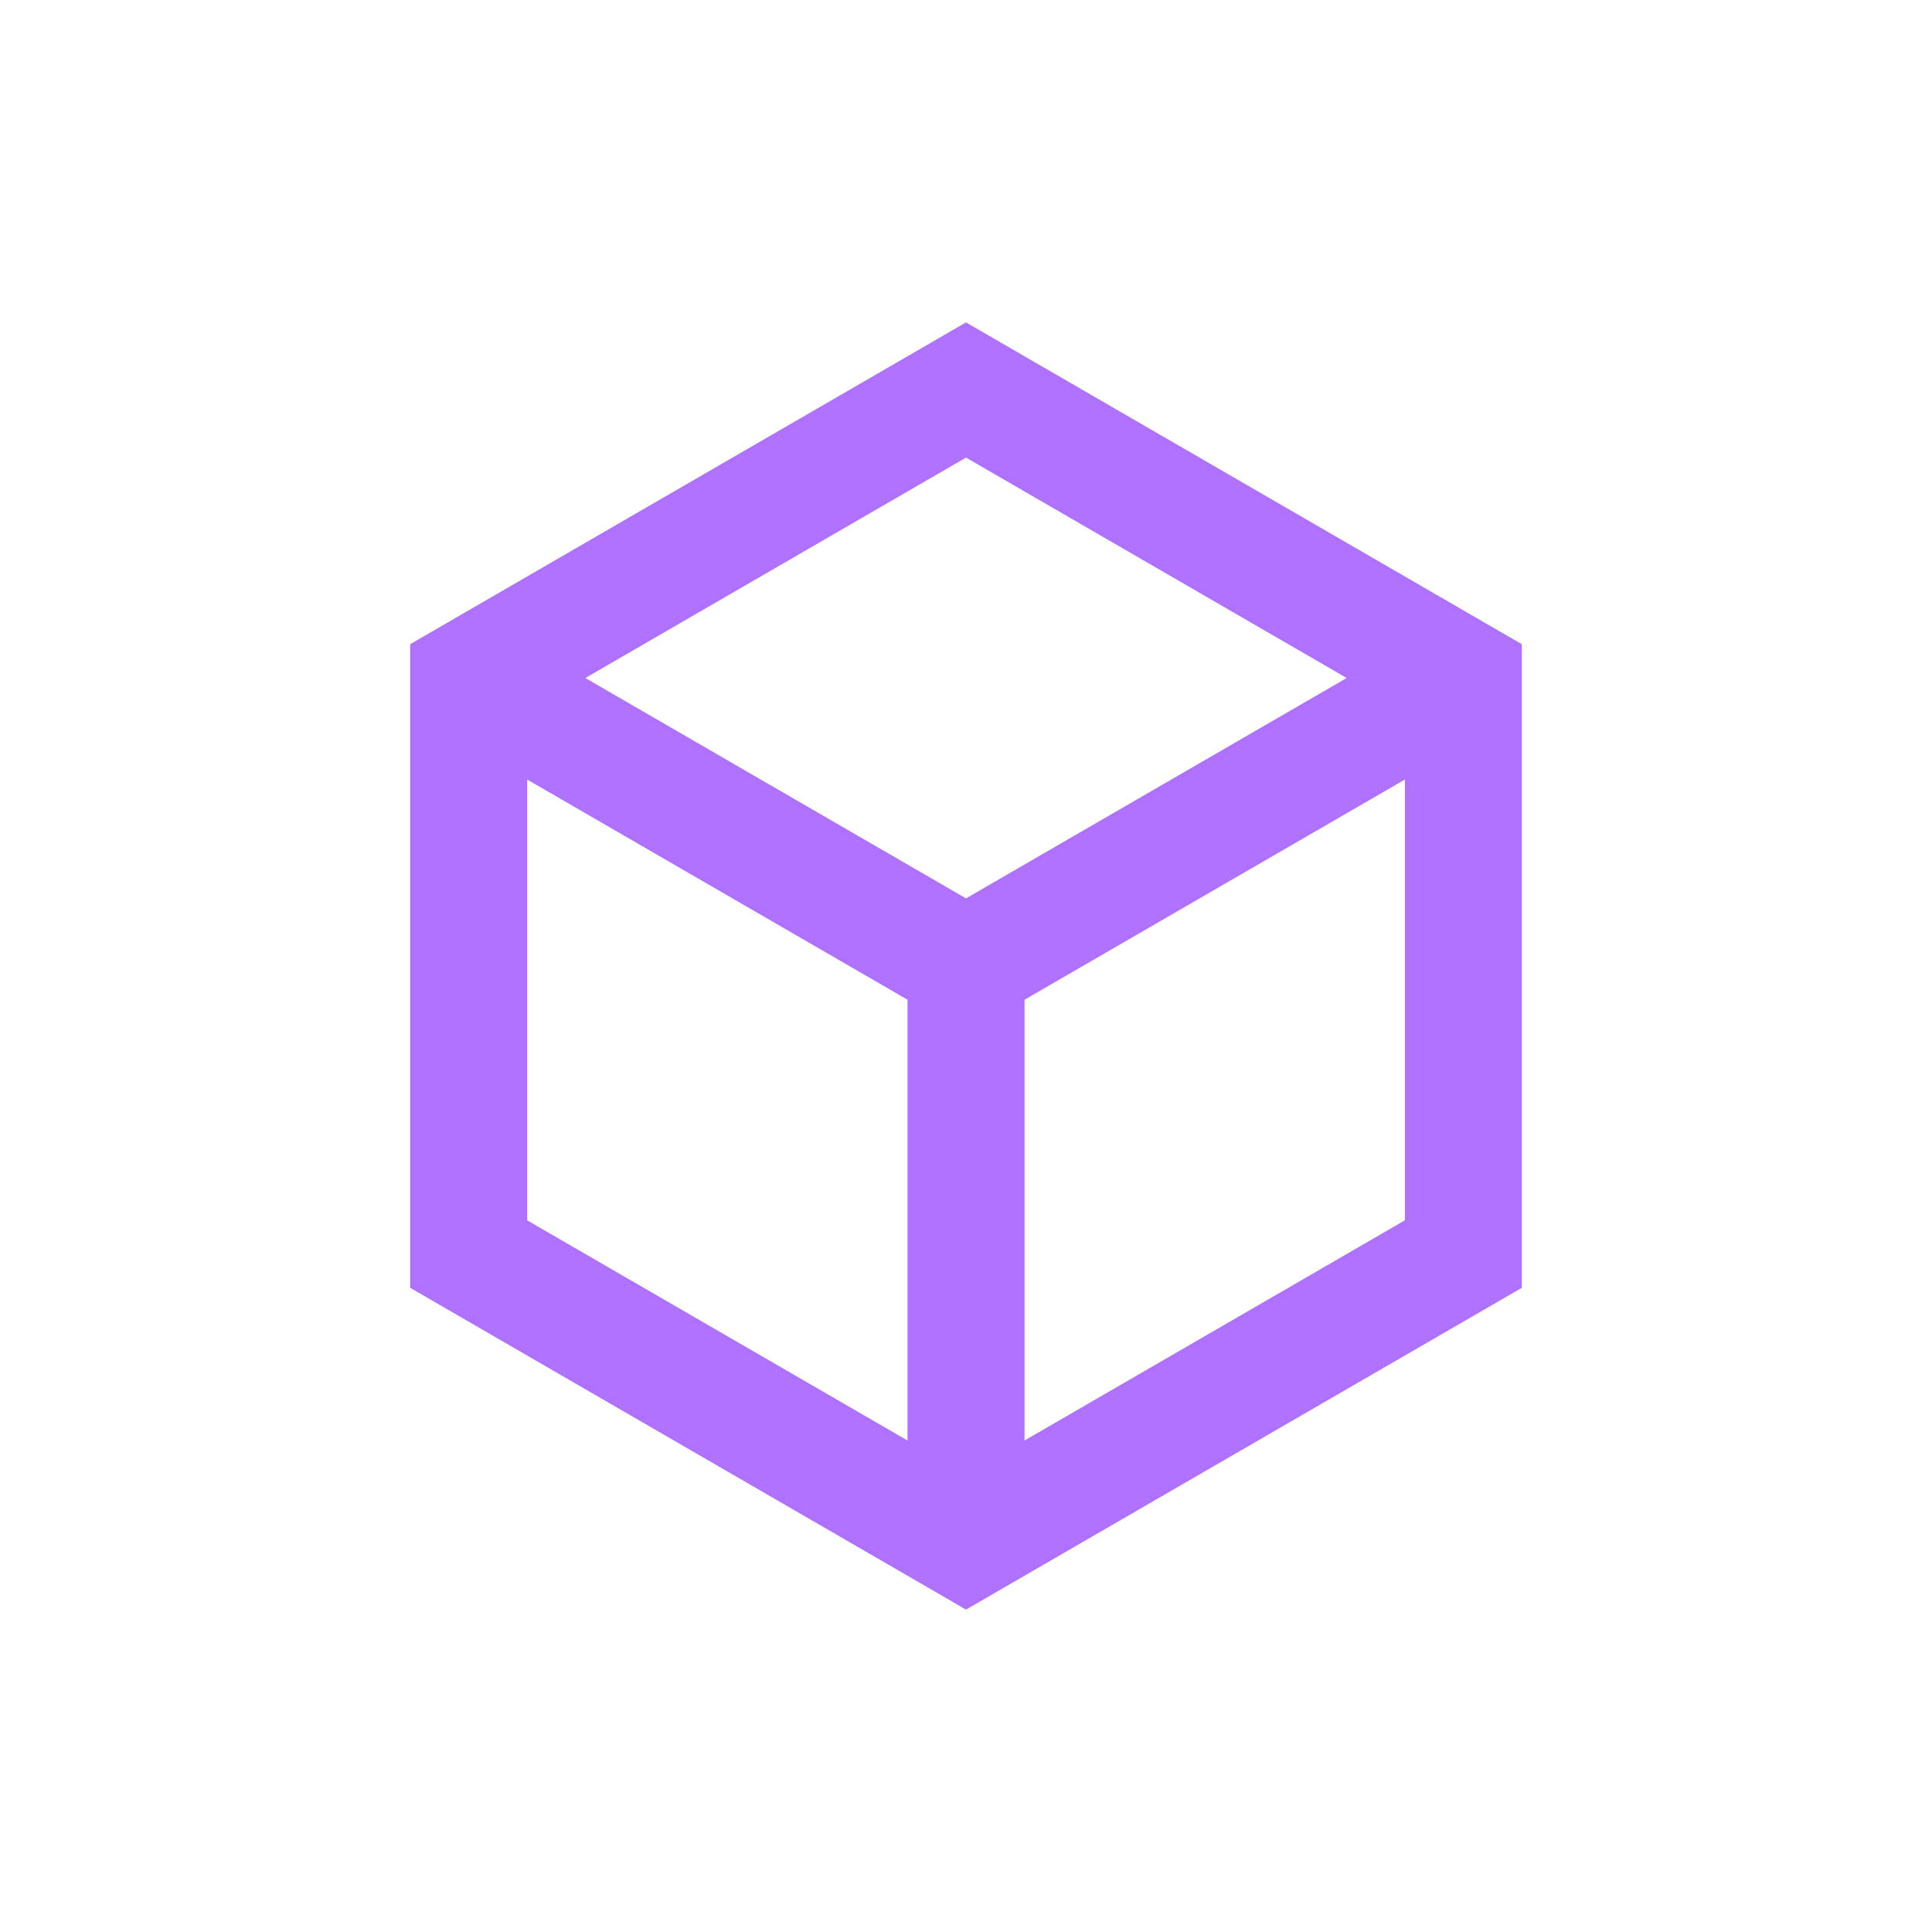 <svg width="48" height="48" viewBox="0 0 48 48" fill="none" xmlns="http://www.w3.org/2000/svg">
<path d="M24 8.01L37.81 16.005V31.995L24 39.99L10.19 31.995V16.005L24 8.01ZM14.543 16.845L24 22.32L33.458 16.845L24 11.369L14.543 16.845ZM13.098 19.368V30.319L22.547 35.789V24.838L13.098 19.368ZM25.454 35.789L34.903 30.319V19.368L25.454 24.838V35.789Z" fill="#AE72FF"/>
</svg>
